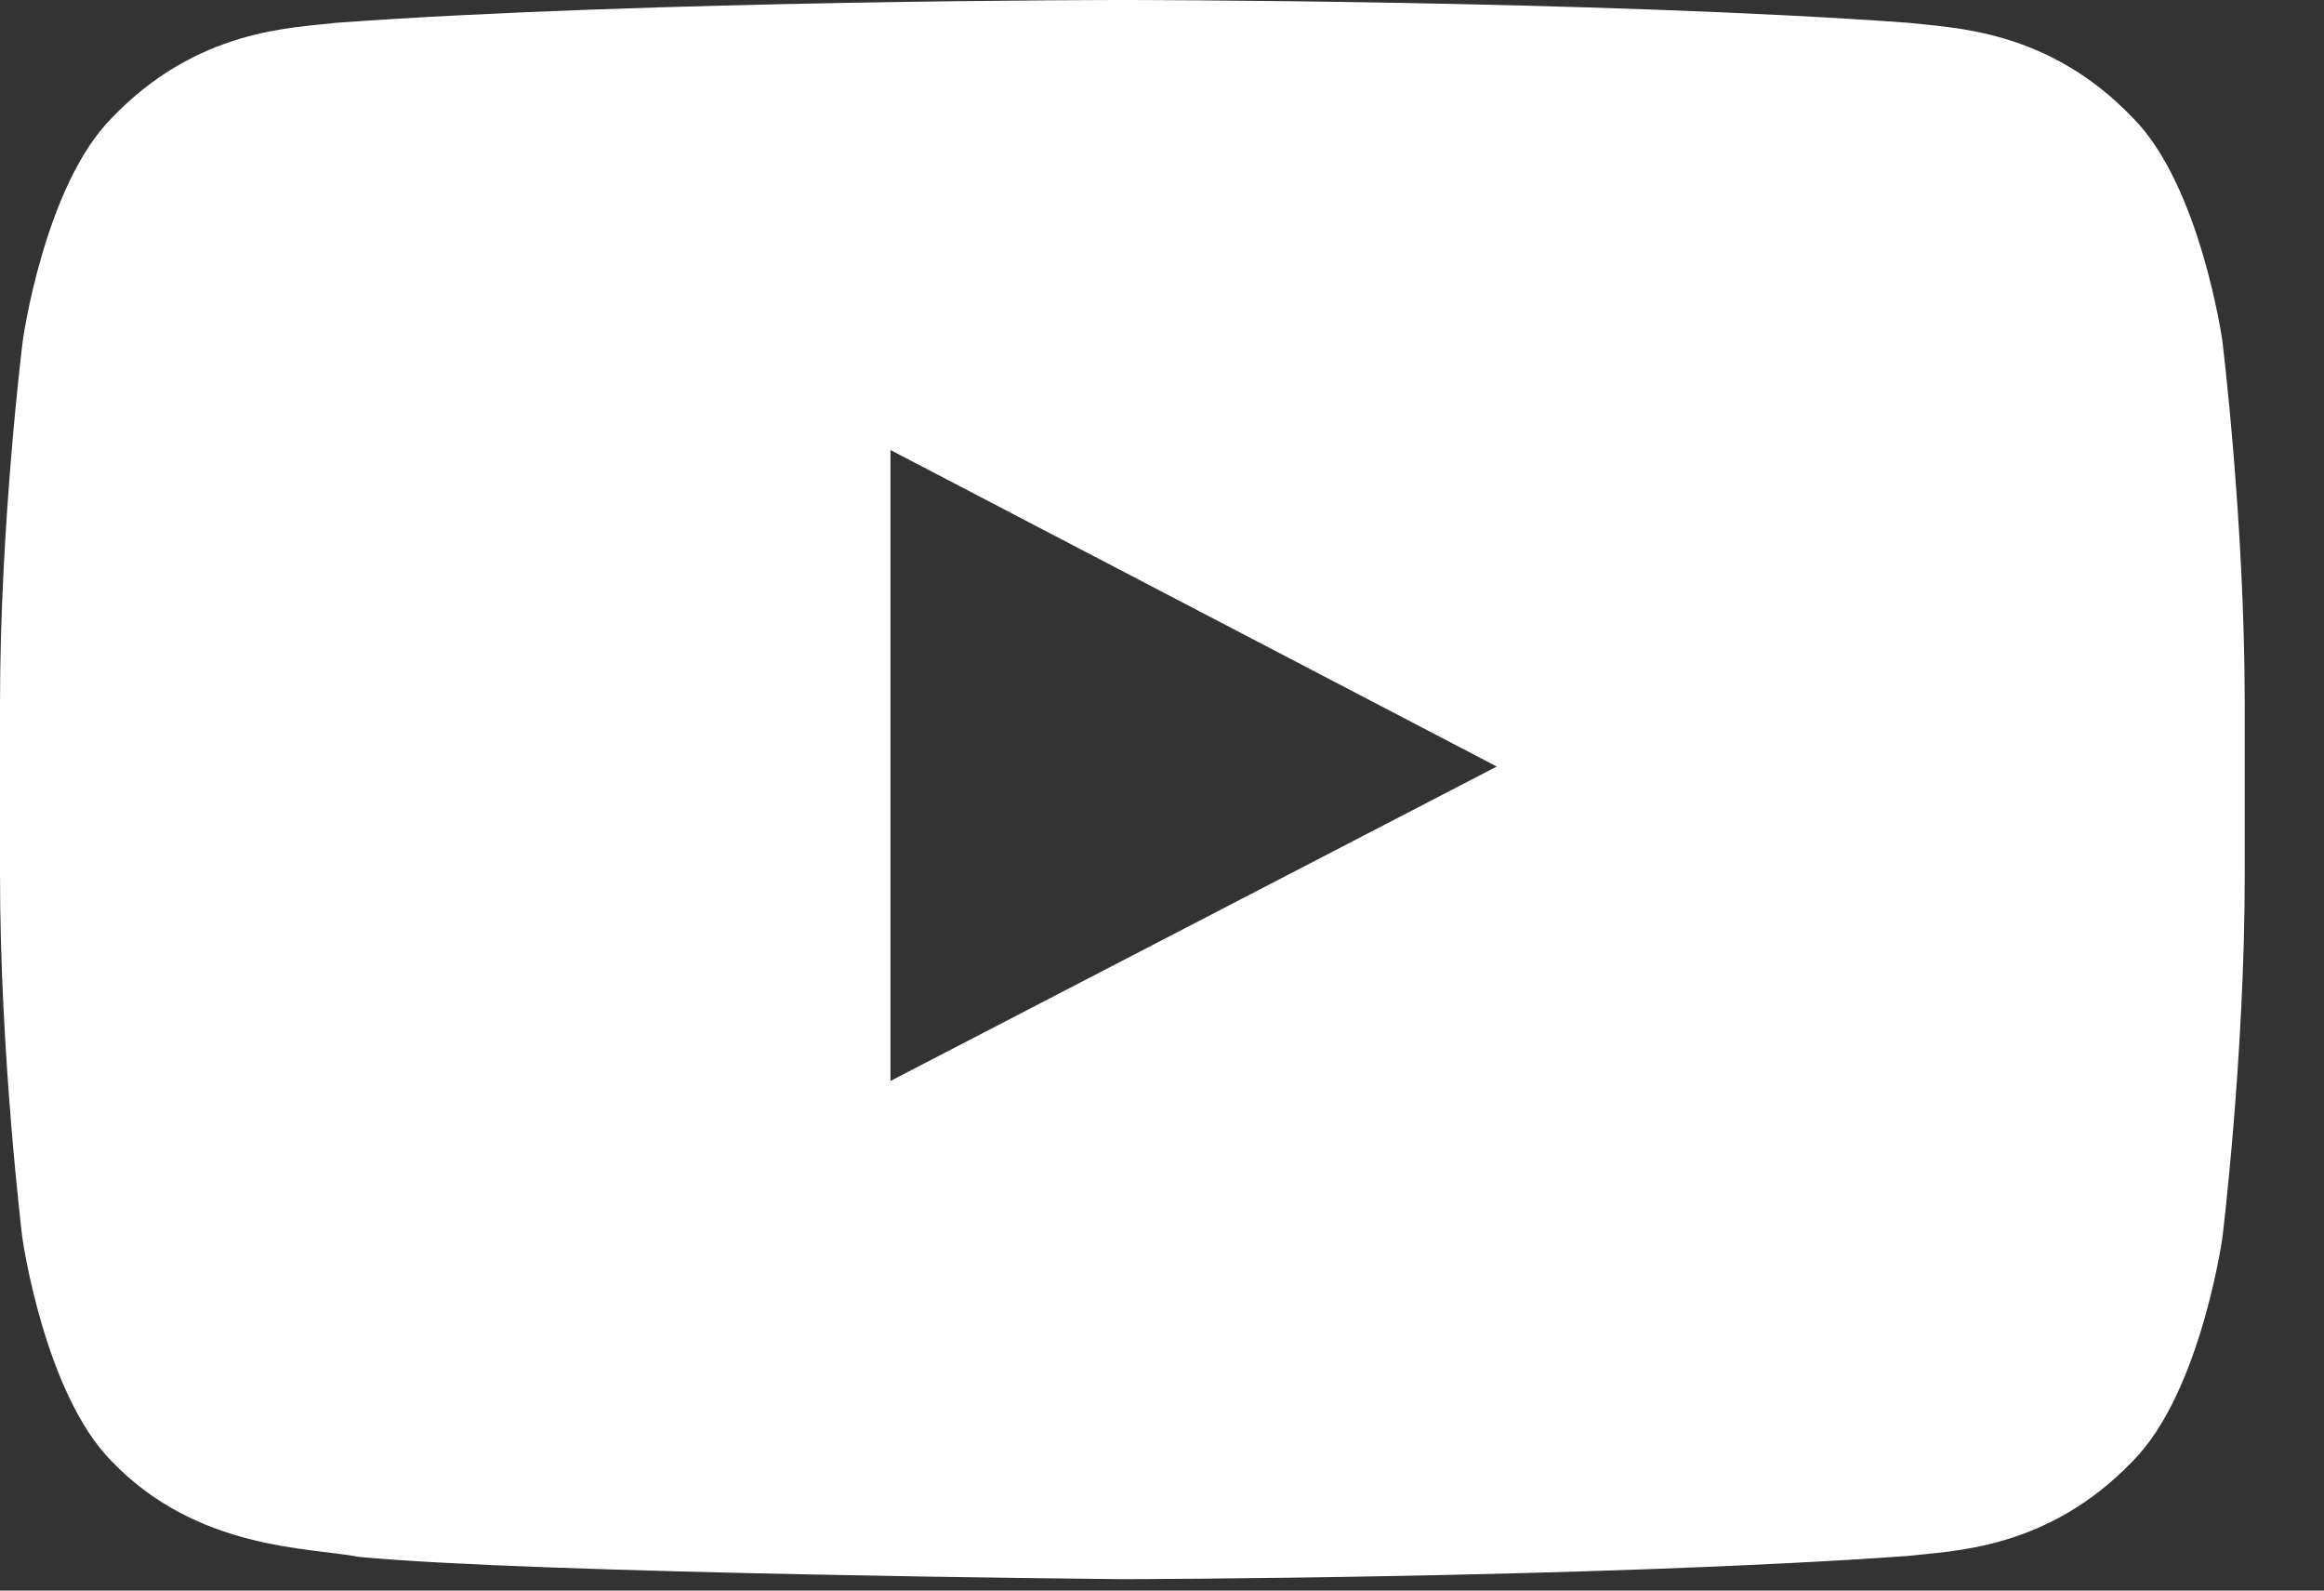 <svg width="19" height="13" viewBox="0 0 19 13" fill="none" xmlns="http://www.w3.org/2000/svg">
<rect x="0" y="0" width="19" height="13" fill="#333333" stroke="none"/>
<path d="M18.169 2.785C18.169 2.785 17.99 1.52 17.438 0.964C16.739 0.233 15.958 0.229 15.599 0.186C13.033 -1.0255e-07 9.18 0 9.18 0H9.172C9.172 0 5.319 -1.0255e-07 2.753 0.186C2.394 0.229 1.613 0.233 0.914 0.964C0.362 1.52 0.186 2.785 0.186 2.785C0.186 2.785 0 4.273 0 5.756V7.147C0 8.631 0.183 10.119 0.183 10.119C0.183 10.119 0.362 11.384 0.91 11.94C1.609 12.671 2.527 12.646 2.936 12.725C4.405 12.864 9.176 12.907 9.176 12.907C9.176 12.907 13.033 12.9 15.599 12.717C15.958 12.674 16.739 12.671 17.438 11.94C17.99 11.384 18.169 10.119 18.169 10.119C18.169 10.119 18.352 8.635 18.352 7.147V5.756C18.352 4.273 18.169 2.785 18.169 2.785ZM7.28 8.835V3.678L12.237 6.265L7.28 8.835Z" fill="white"/>
</svg>
